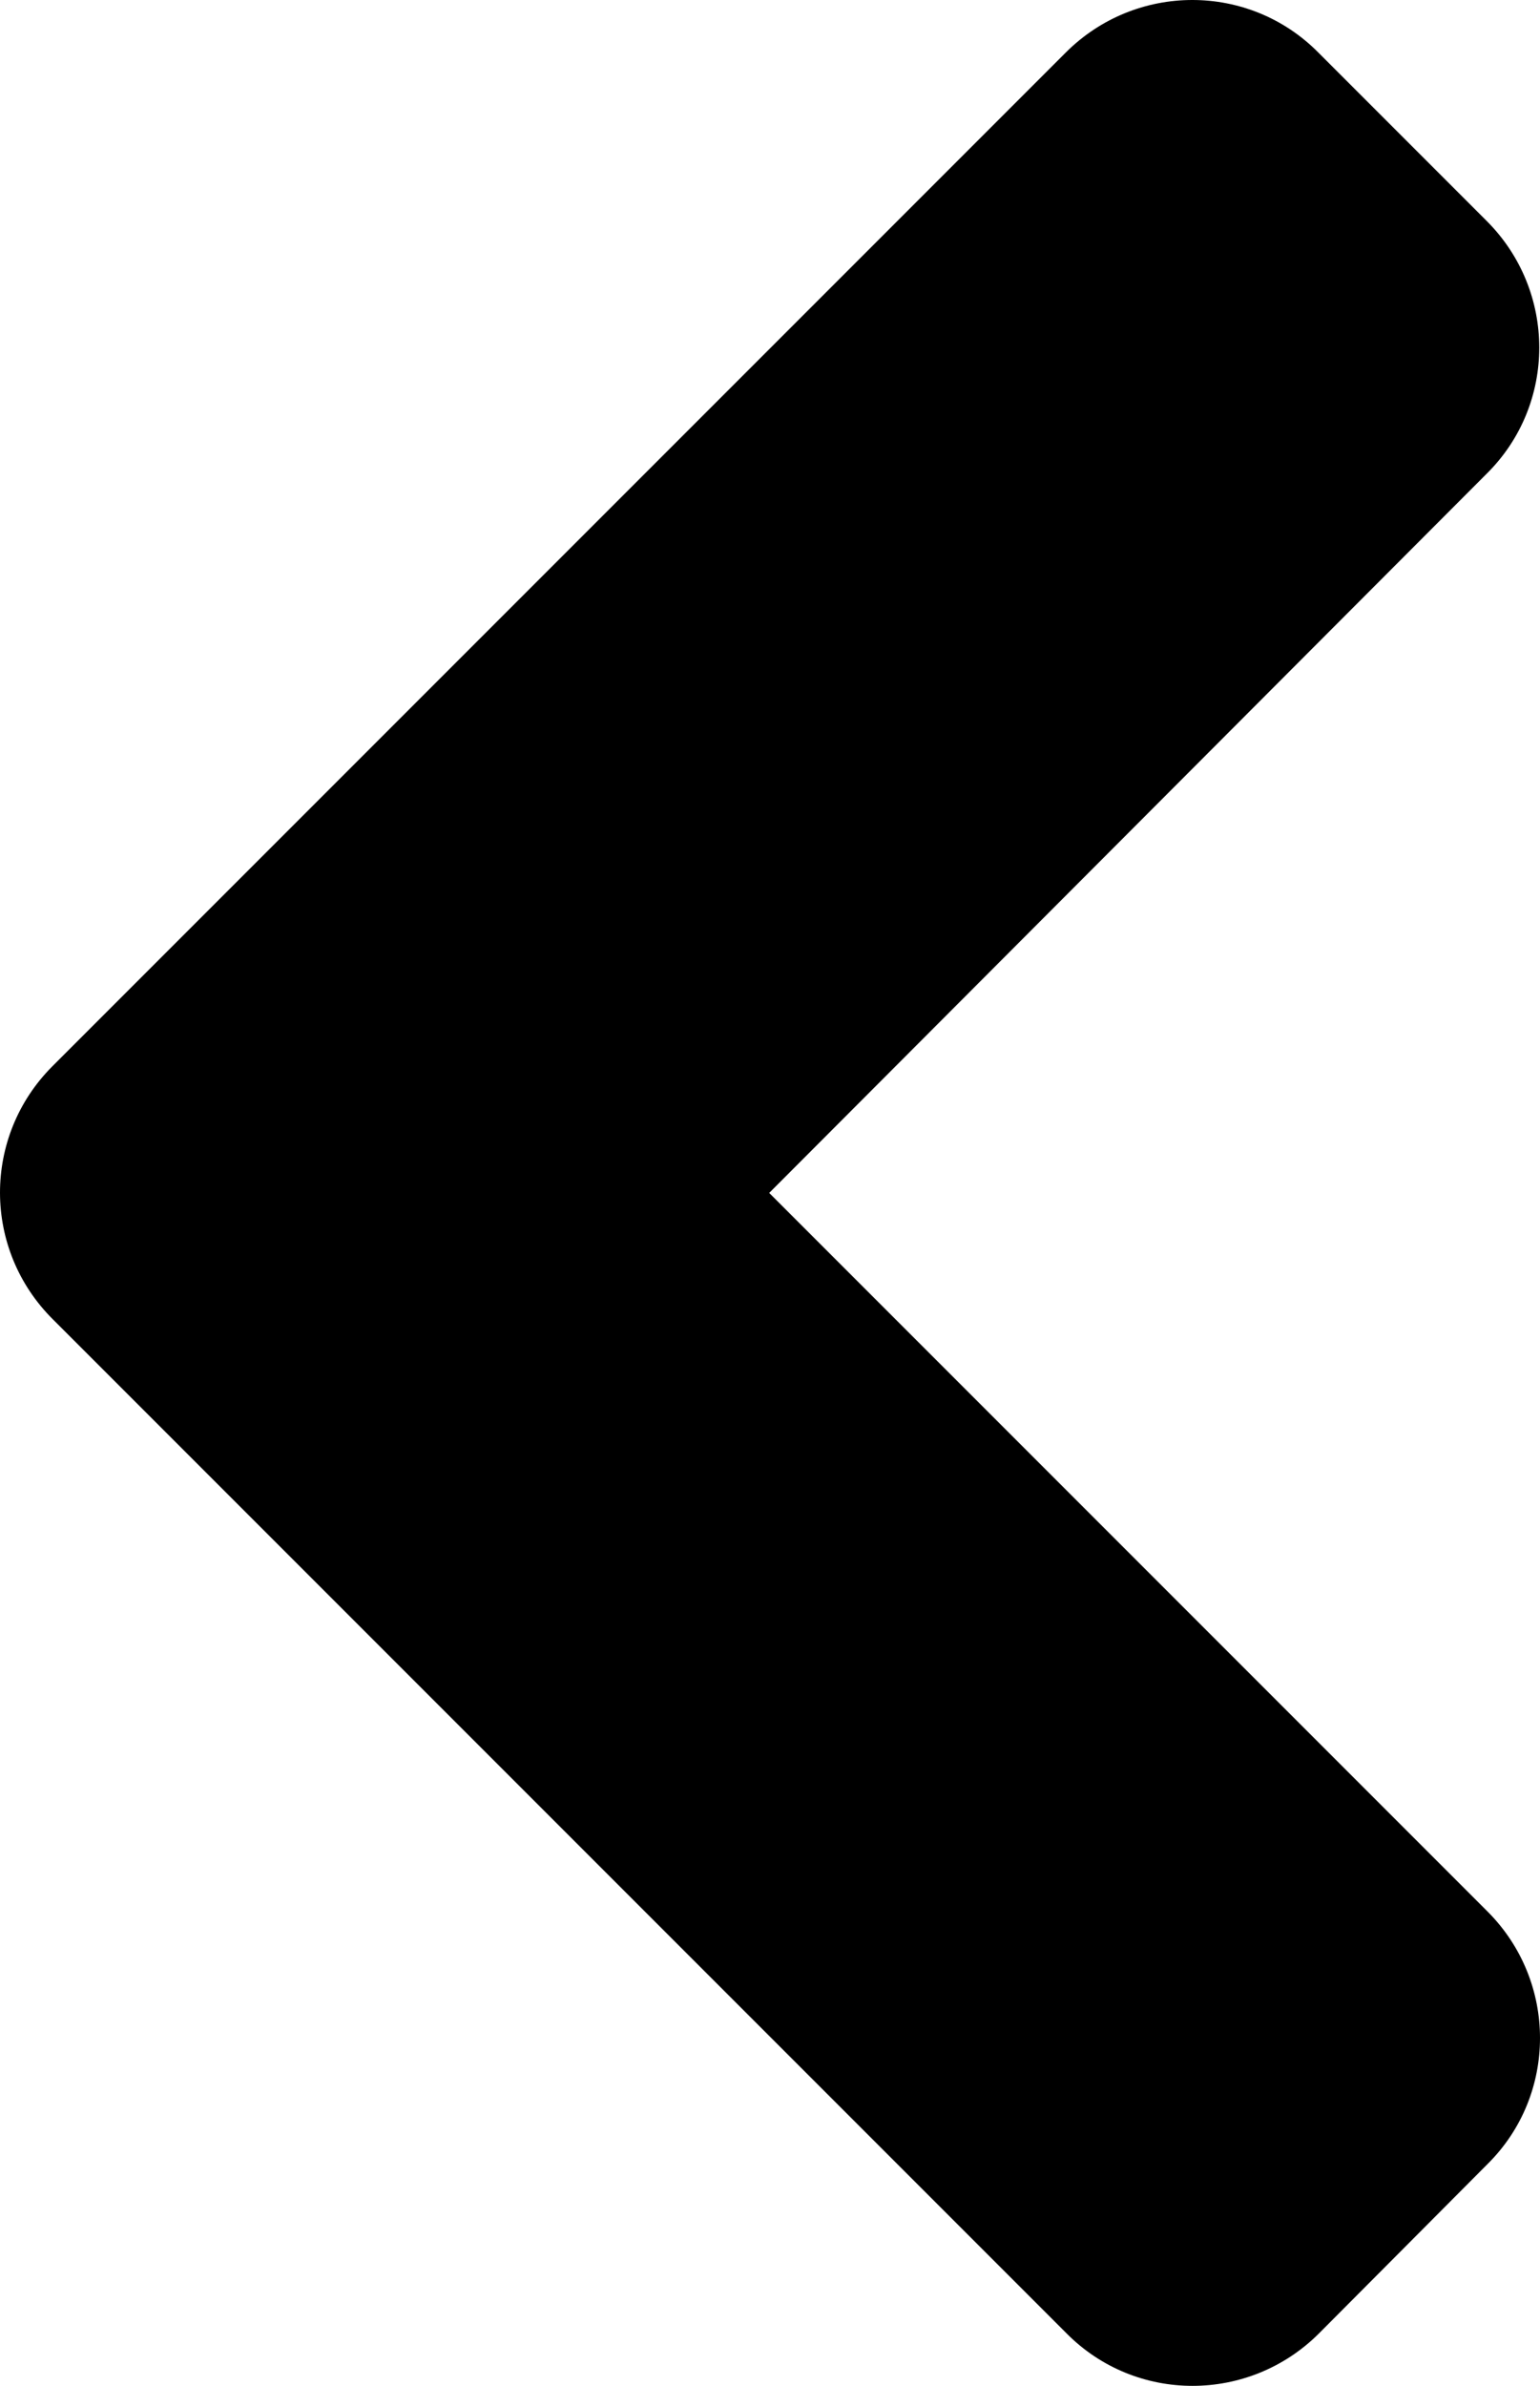 <?xml version="1.0" encoding="utf-8"?>
<svg aria-labelledby="simply-dark-prev-title" role="img" xmlns="http://www.w3.org/2000/svg" viewBox="0 0 206.688 320.1" data-fa-i2svg="">
  <title id="simply-dark-prev-title">Previous Slide</title>
  <path fill="currentColor" d="M 7.038 143.05 L 143.038 7.05 C 152.438 -2.35 167.638 -2.35 176.938 7.05 L 199.538 29.65 C 208.938 39.05 208.938 54.25 199.538 63.55 L 103.238 160.05 L 199.638 256.45 C 209.038 265.85 209.038 281.05 199.638 290.35 L 177.038 313.05 C 167.638 322.45 152.438 322.45 143.138 313.05 L 7.138 177.05 C -2.362 167.65 -2.362 152.45 7.038 143.05 L 7.038 143.05 Z"/>
</svg>
